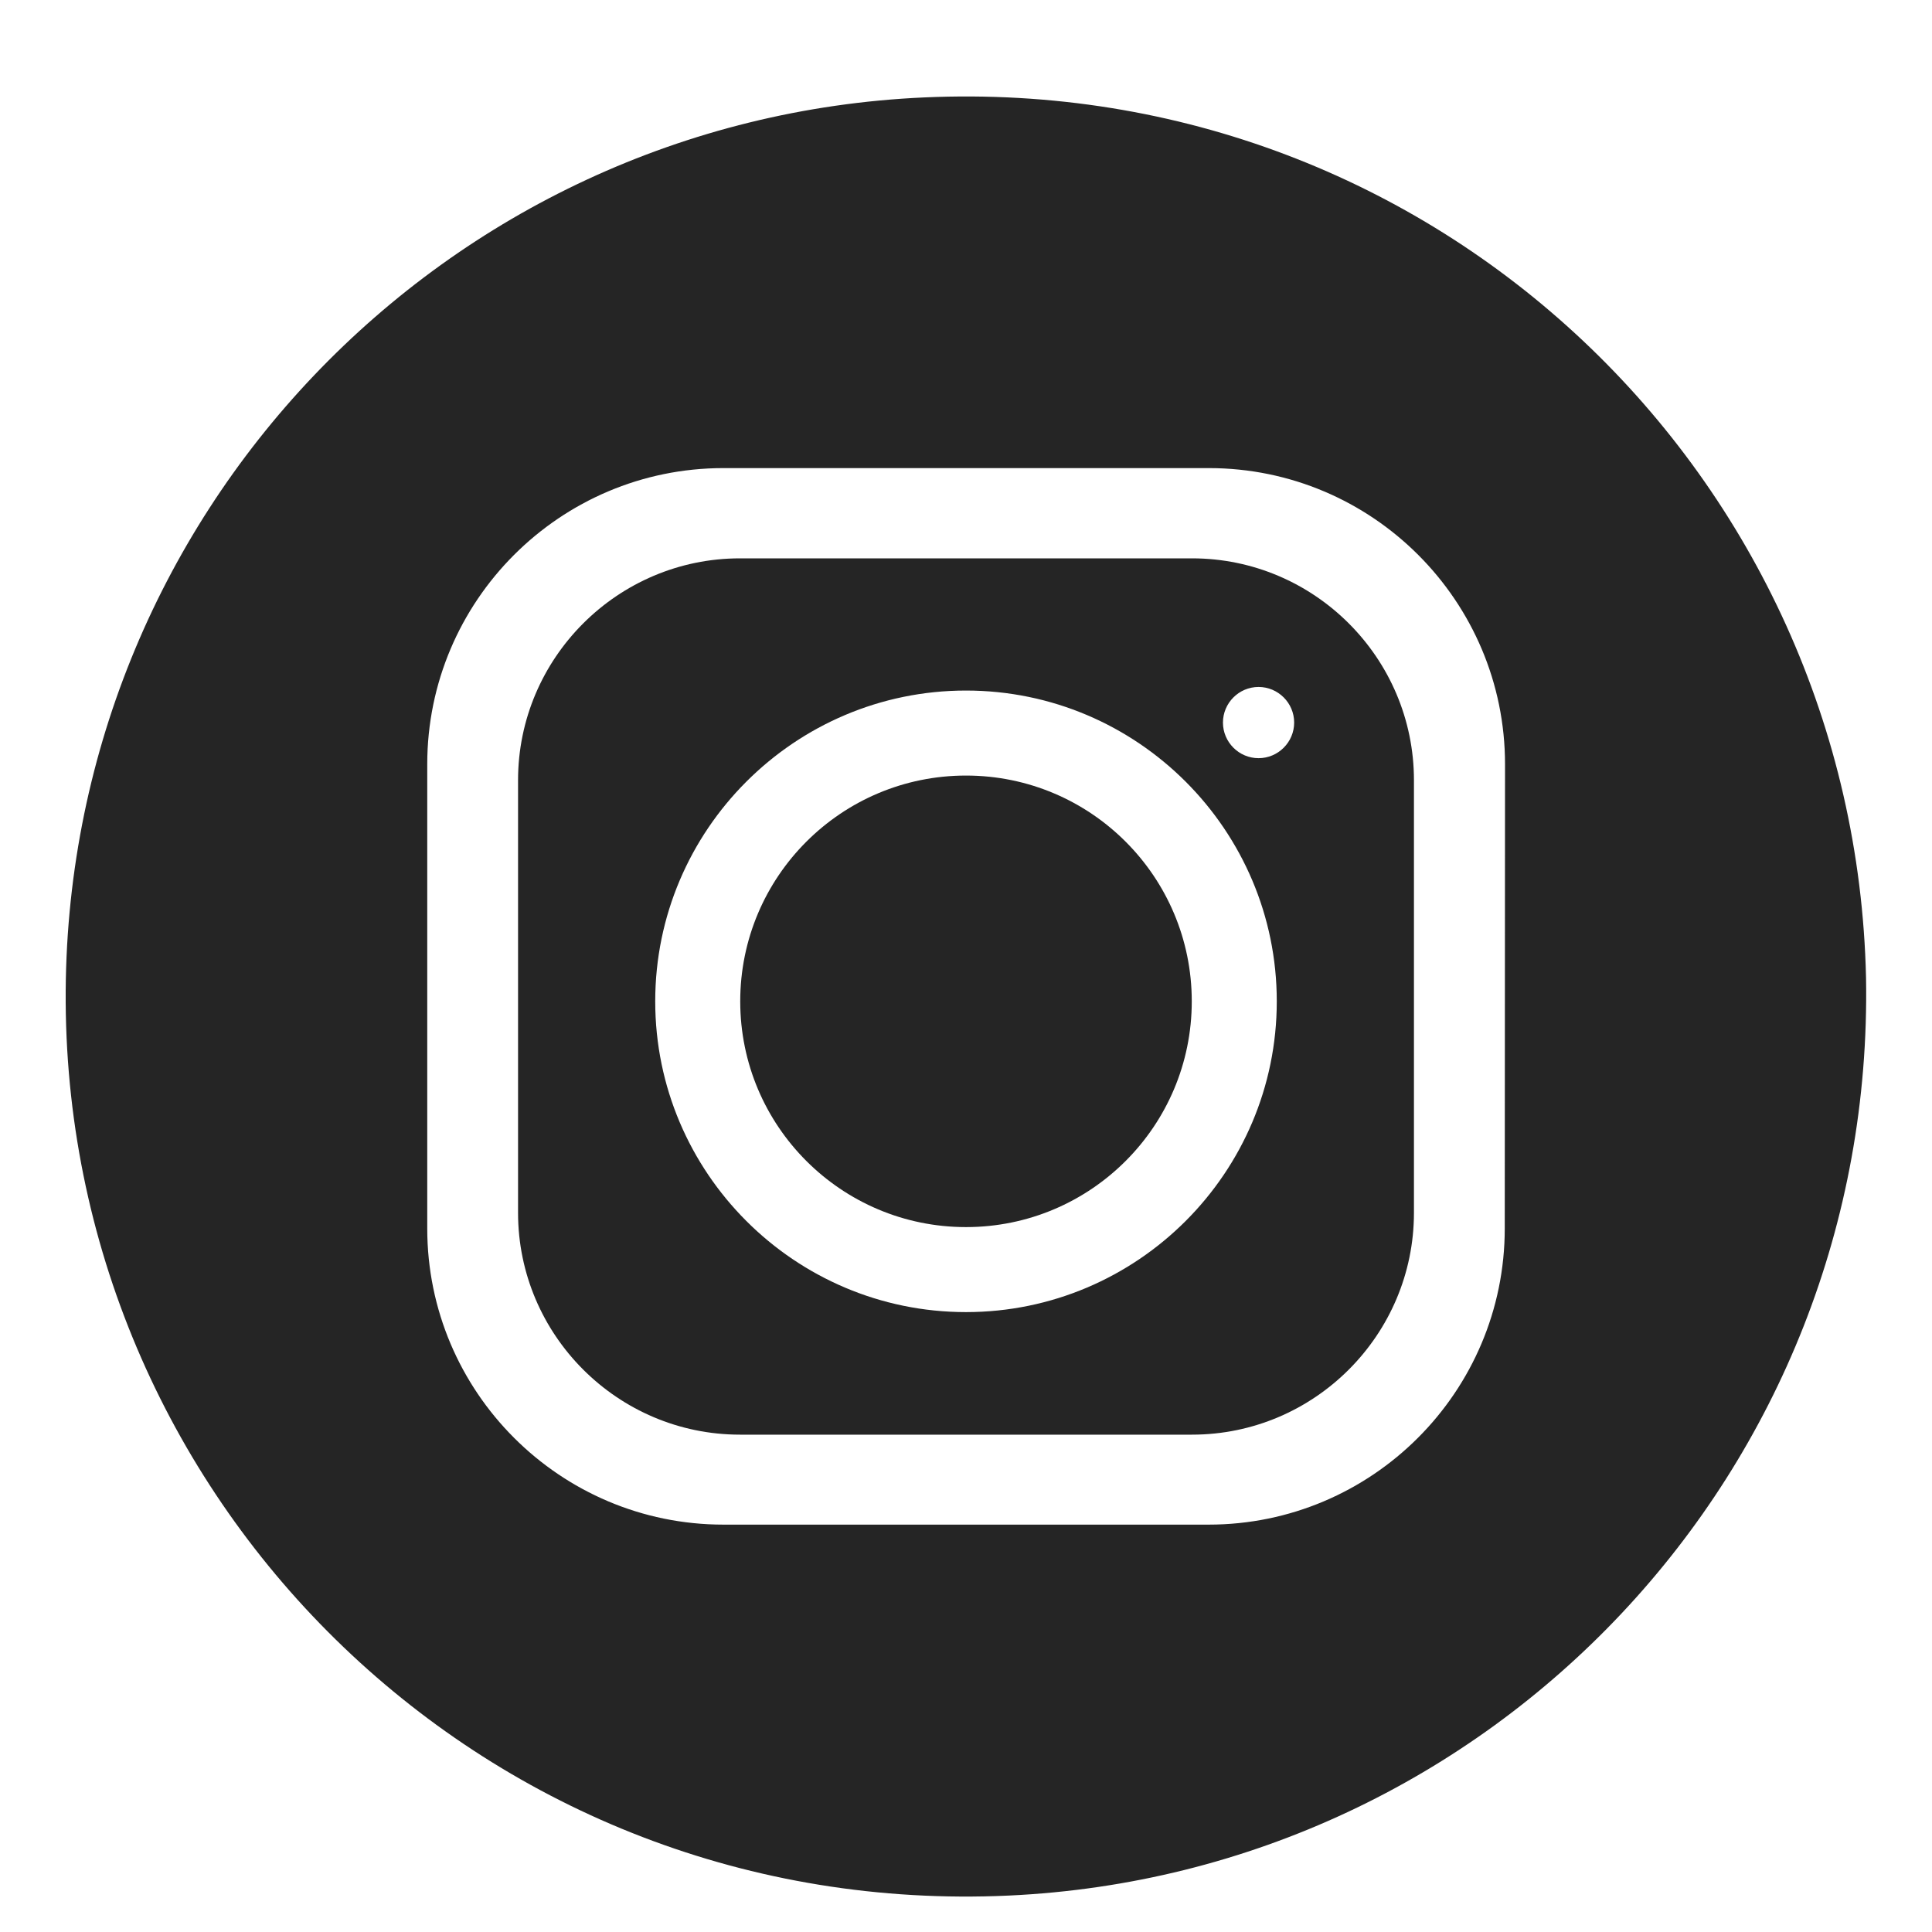 <?xml version="1.0" encoding="utf-8"?>
<svg version="1.1" id="Layer_1" xmlns="http://www.w3.org/2000/svg" xmlns:xlink="http://www.w3.org/1999/xlink" x="0px" y="0px"
     viewBox="0 0 700 700" style="enable-background:new 0 0 700 700;" xml:space="preserve">
<style type="text/css">
    .st0{fill:#252525;}
    .st1{fill:#252525;}
    .st2{fill:transparent;}
</style>
<g>

    <path class="st2" d="M334.8,35.3c-173.9,7.8-312,151.7-311,327.8c1.1,182.8,153.4,332.4,341.7,323.7
        c174.9-8.1,313.8-153.8,310.6-332.6C672,172.5,520.5,26.9,334.8,35.3z"/>
    <path class="st0" d="M334.8,35.3c-173.9,7.8-312,151.7-311,327.8c1.1,182.8,153.4,332.4,341.7,323.7
        c174.9-8.1,313.8-153.8,310.6-332.6C672,172.5,520.5,26.9,334.8,35.3z M545.2,445.1c0,59.2-48.1,107.3-107.3,107.3H262.1
        c-59.2,0-107.3-48.1-107.3-107.3V276.9c0-59.2,48.1-107.3,107.3-107.3H438c59.2,0,107.3,48.1,107.3,107.3L545.2,445.1L545.2,445.1z
        "/>
    <path class="st1" d="M431.9,202.3H268.1c-44.3,0-80.4,36.1-80.4,80.4v156.7c0,44.3,36.1,80.4,80.4,80.4h163.8
        c44.3,0,80.4-36.1,80.4-80.4V282.7C512.3,238.4,476.2,202.3,431.9,202.3z M350,475.4c-62.1,0-112.6-50.5-112.6-112.6
        S287.9,250.2,350,250.2s112.6,50.5,112.6,112.6S412.1,475.4,350,475.4z M456,274.7c-7.1,0-12.9-5.8-12.9-12.9
        c0-7.1,5.8-12.9,12.9-12.9s12.9,5.8,12.9,12.9S463.1,274.7,456,274.7z"/>
    <circle class="st0" cx="350" cy="362.8" r="81.8"/>
</g>
</svg>